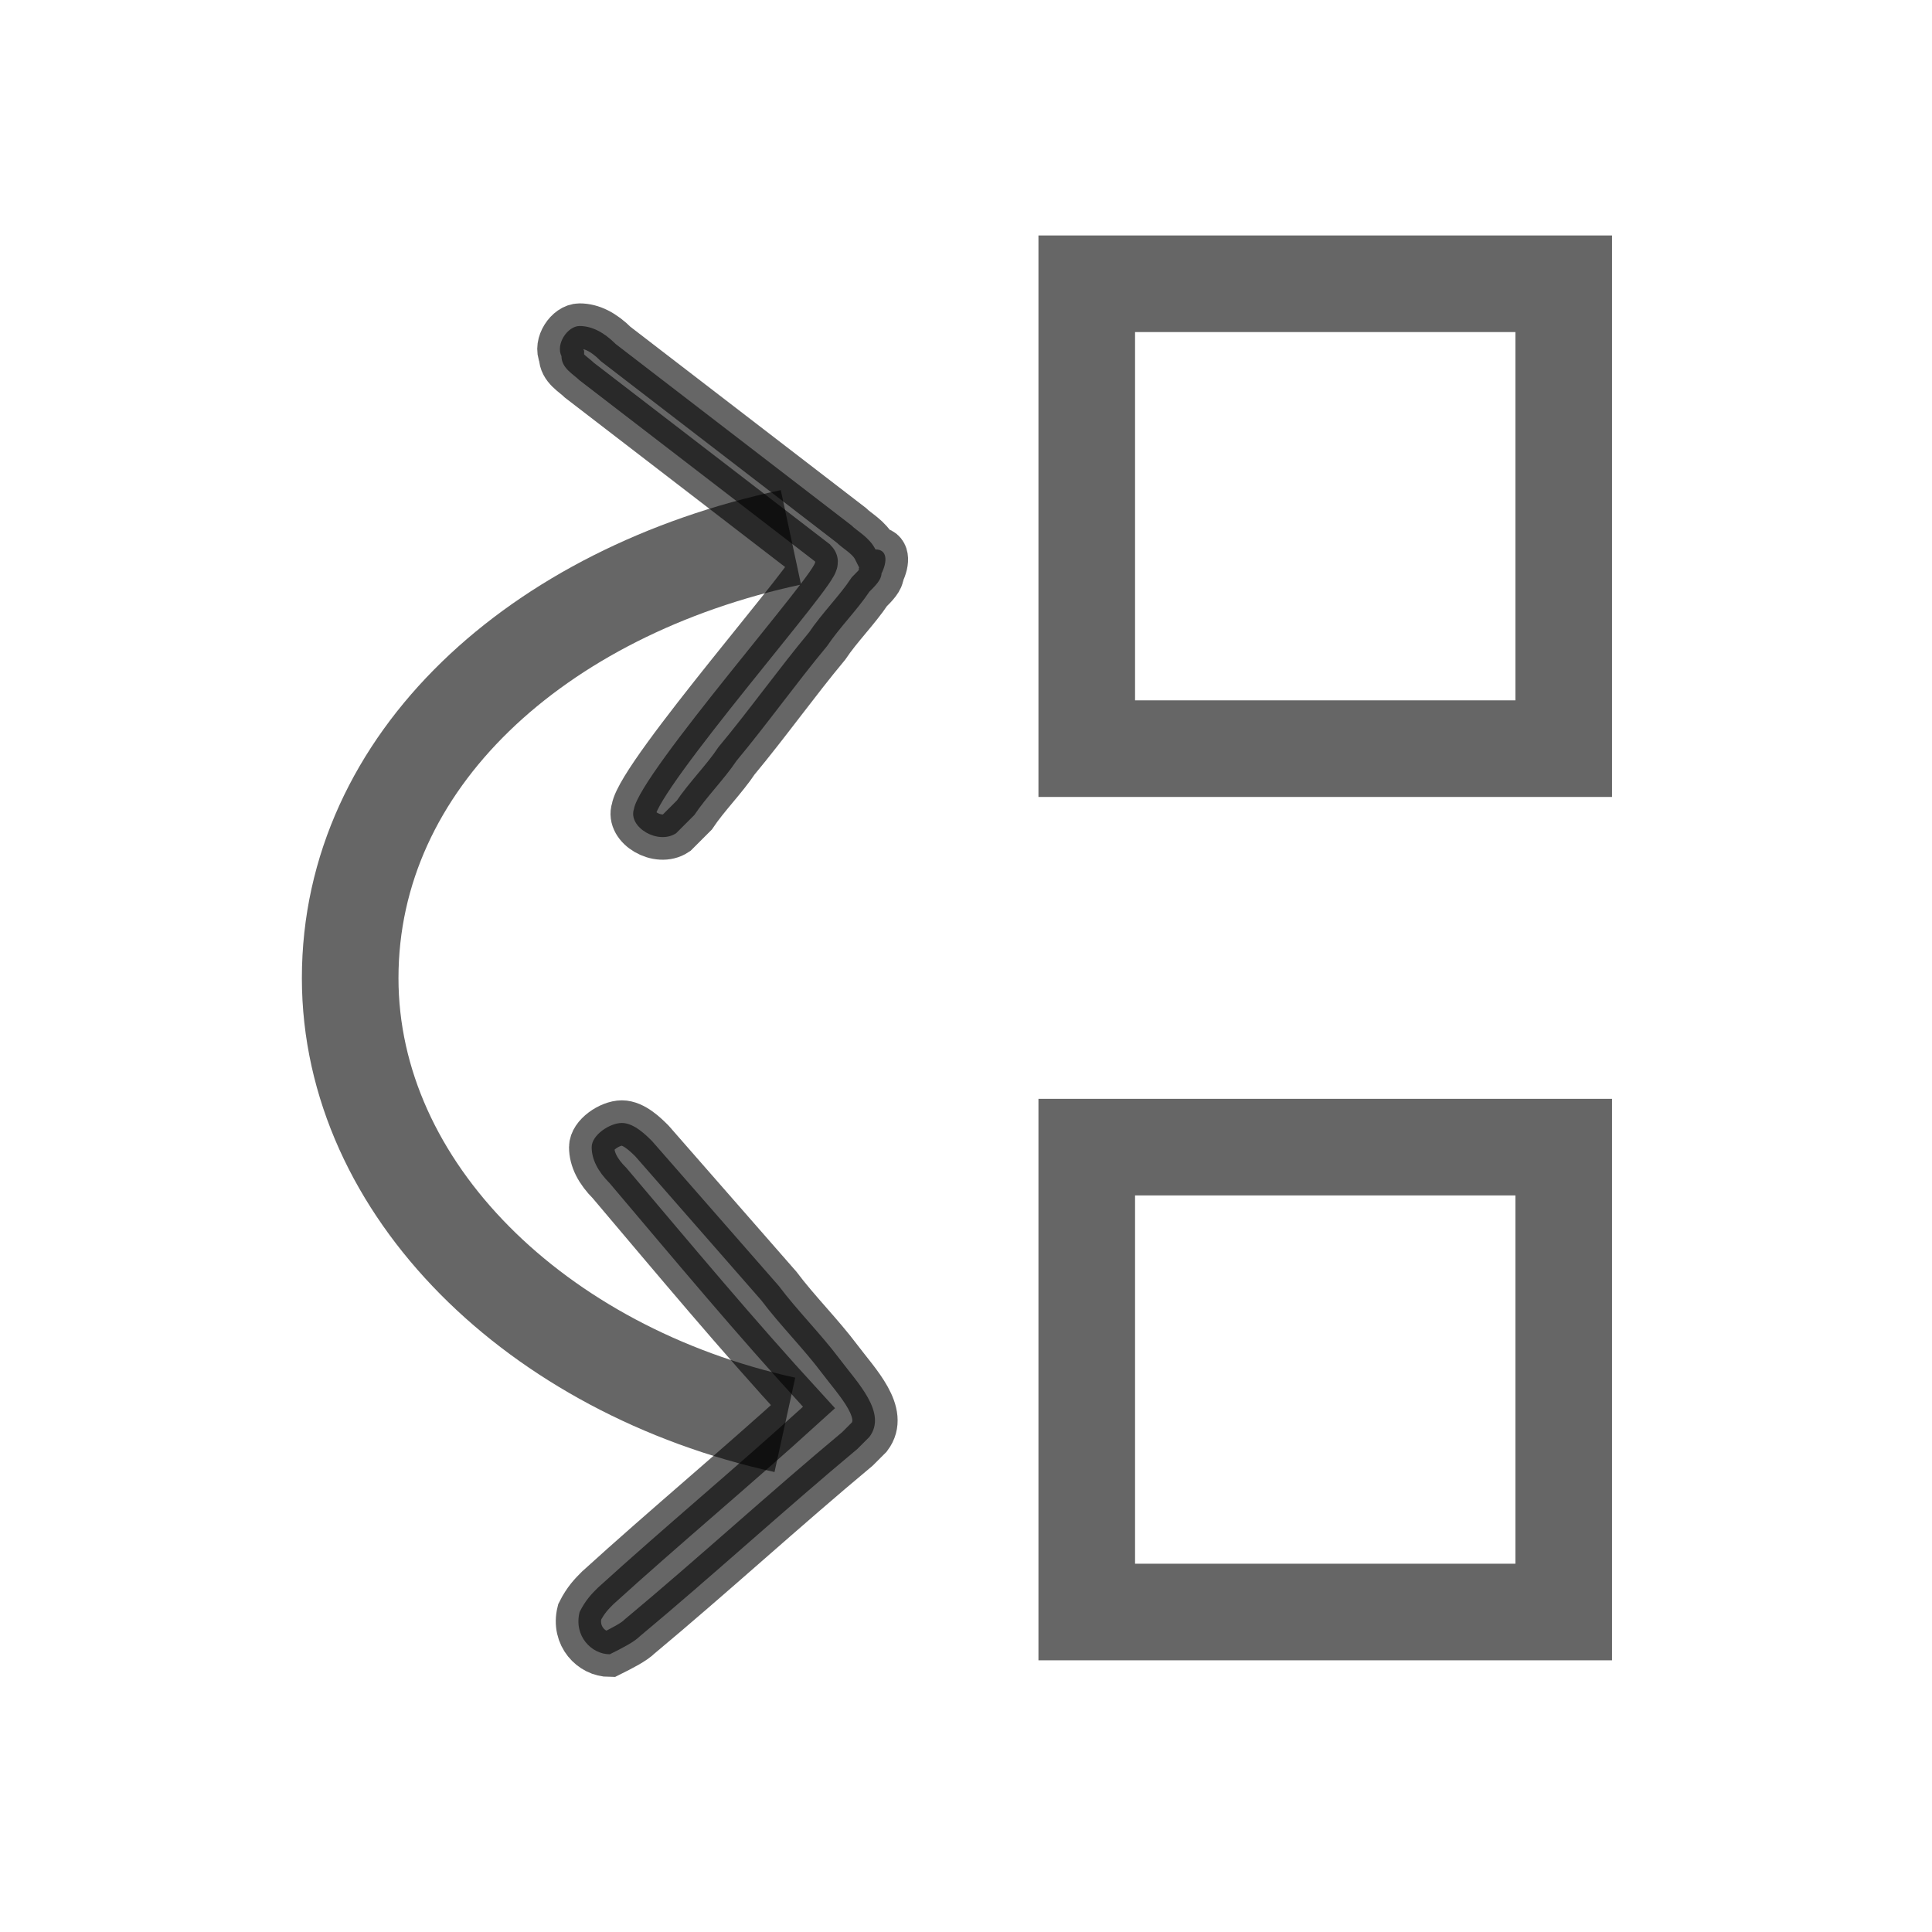 <?xml version="1.0" encoding="utf-8"?>
<!-- Generator: Adobe Illustrator 19.0.0, SVG Export Plug-In . SVG Version: 6.00 Build 0)  -->
<svg version="1.1" id="Vrstva_1" xmlns="http://www.w3.org/2000/svg" xmlns:xlink="http://www.w3.org/1999/xlink" x="0px" y="0px"
  viewBox="0 0 32 32" style="enable-background:new 0 0 32 32;" xml:space="preserve">
<style type="text/css">
	.st0{fill:none;stroke:#000000;stroke-width:1.6;stroke-miterlimit:10;opacity:0.6;}
	.st1{stroke:#000000;stroke-width:0.75;stroke-miterlimit:10;opacity:0.6;}
</style>
<g>
	<rect x="18" y="4.7" class="st0" width="7.9" height="7.7"/>
	<rect x="18" y="19" class="st0" width="7.9" height="7.7"/>
	<g id="XMLID_1_">
		<path id="XMLID_2_" class="st1" d="m 14.6,9.5 c 0,0.1 -0.1,0.2 -0.2,0.3 -0.2,0.3 -0.5,0.6 -0.7,0.9 -0.5,0.6 -1,1.3 -1.5,1.9 -0.2,0.3 -0.5,0.6 -0.7,0.9 -0.1,0.1 -0.2,0.2 -0.3,0.3 -0.3,0.2 -0.8,-0.1 -0.7,-0.4 0.1,-0.6 3.1,-4 3,-4.1 -1.3,-1 -2.6,-2 -3.9,-3 -0.1,-0.1 -0.3,-0.2 -0.3,-0.4 -0.1,-0.2 0.1,-0.5 0.3,-0.5 0.2,0 0.4,0.1 0.6,0.3 1.3,1 2.6,2 3.9,3 0.1,0.1 0.3,0.2 0.4,0.4 0.2,0 0.2,0.2 0.1,0.4 z"/>
	</g>
	<path class="st0" d="m 13,23.6 c -4.1,-0.9 -7.2,-3.9 -7.2,-7.4 0,-3.6 3.1,-6.4 7.3,-7.3"/>
	<g id="XMLID_3_">
		<path id="XMLID_6_" class="st1" d="m 14.4,23.8 c -0.1,0.1 -0.1,0.1 -0.2,0.2 -1.2,1 -2.4,2.1 -3.6,3.1 -0.1,0.1 -0.3,0.2 -0.5,0.3 -0.3,0 -0.6,-0.3 -0.5,-0.7 0.1,-0.2 0.2,-0.3 0.3,-0.4 1.1,-1 2.3,-2 3.4,-3 -1.1,-1.2 -2.1,-2.4 -3.2,-3.7 -0.2,-0.2 -0.3,-0.4 -0.3,-0.6 0,-0.2 0.3,-0.4 0.5,-0.4 0.2,0 0.4,0.2 0.5,0.3 0.7,0.8 1.4,1.6 2.1,2.4 0.3,0.4 0.7,0.8 1,1.2 0.3,0.4 0.8,0.9 0.5,1.3 z"/>
	</g>
</g>
</svg>
